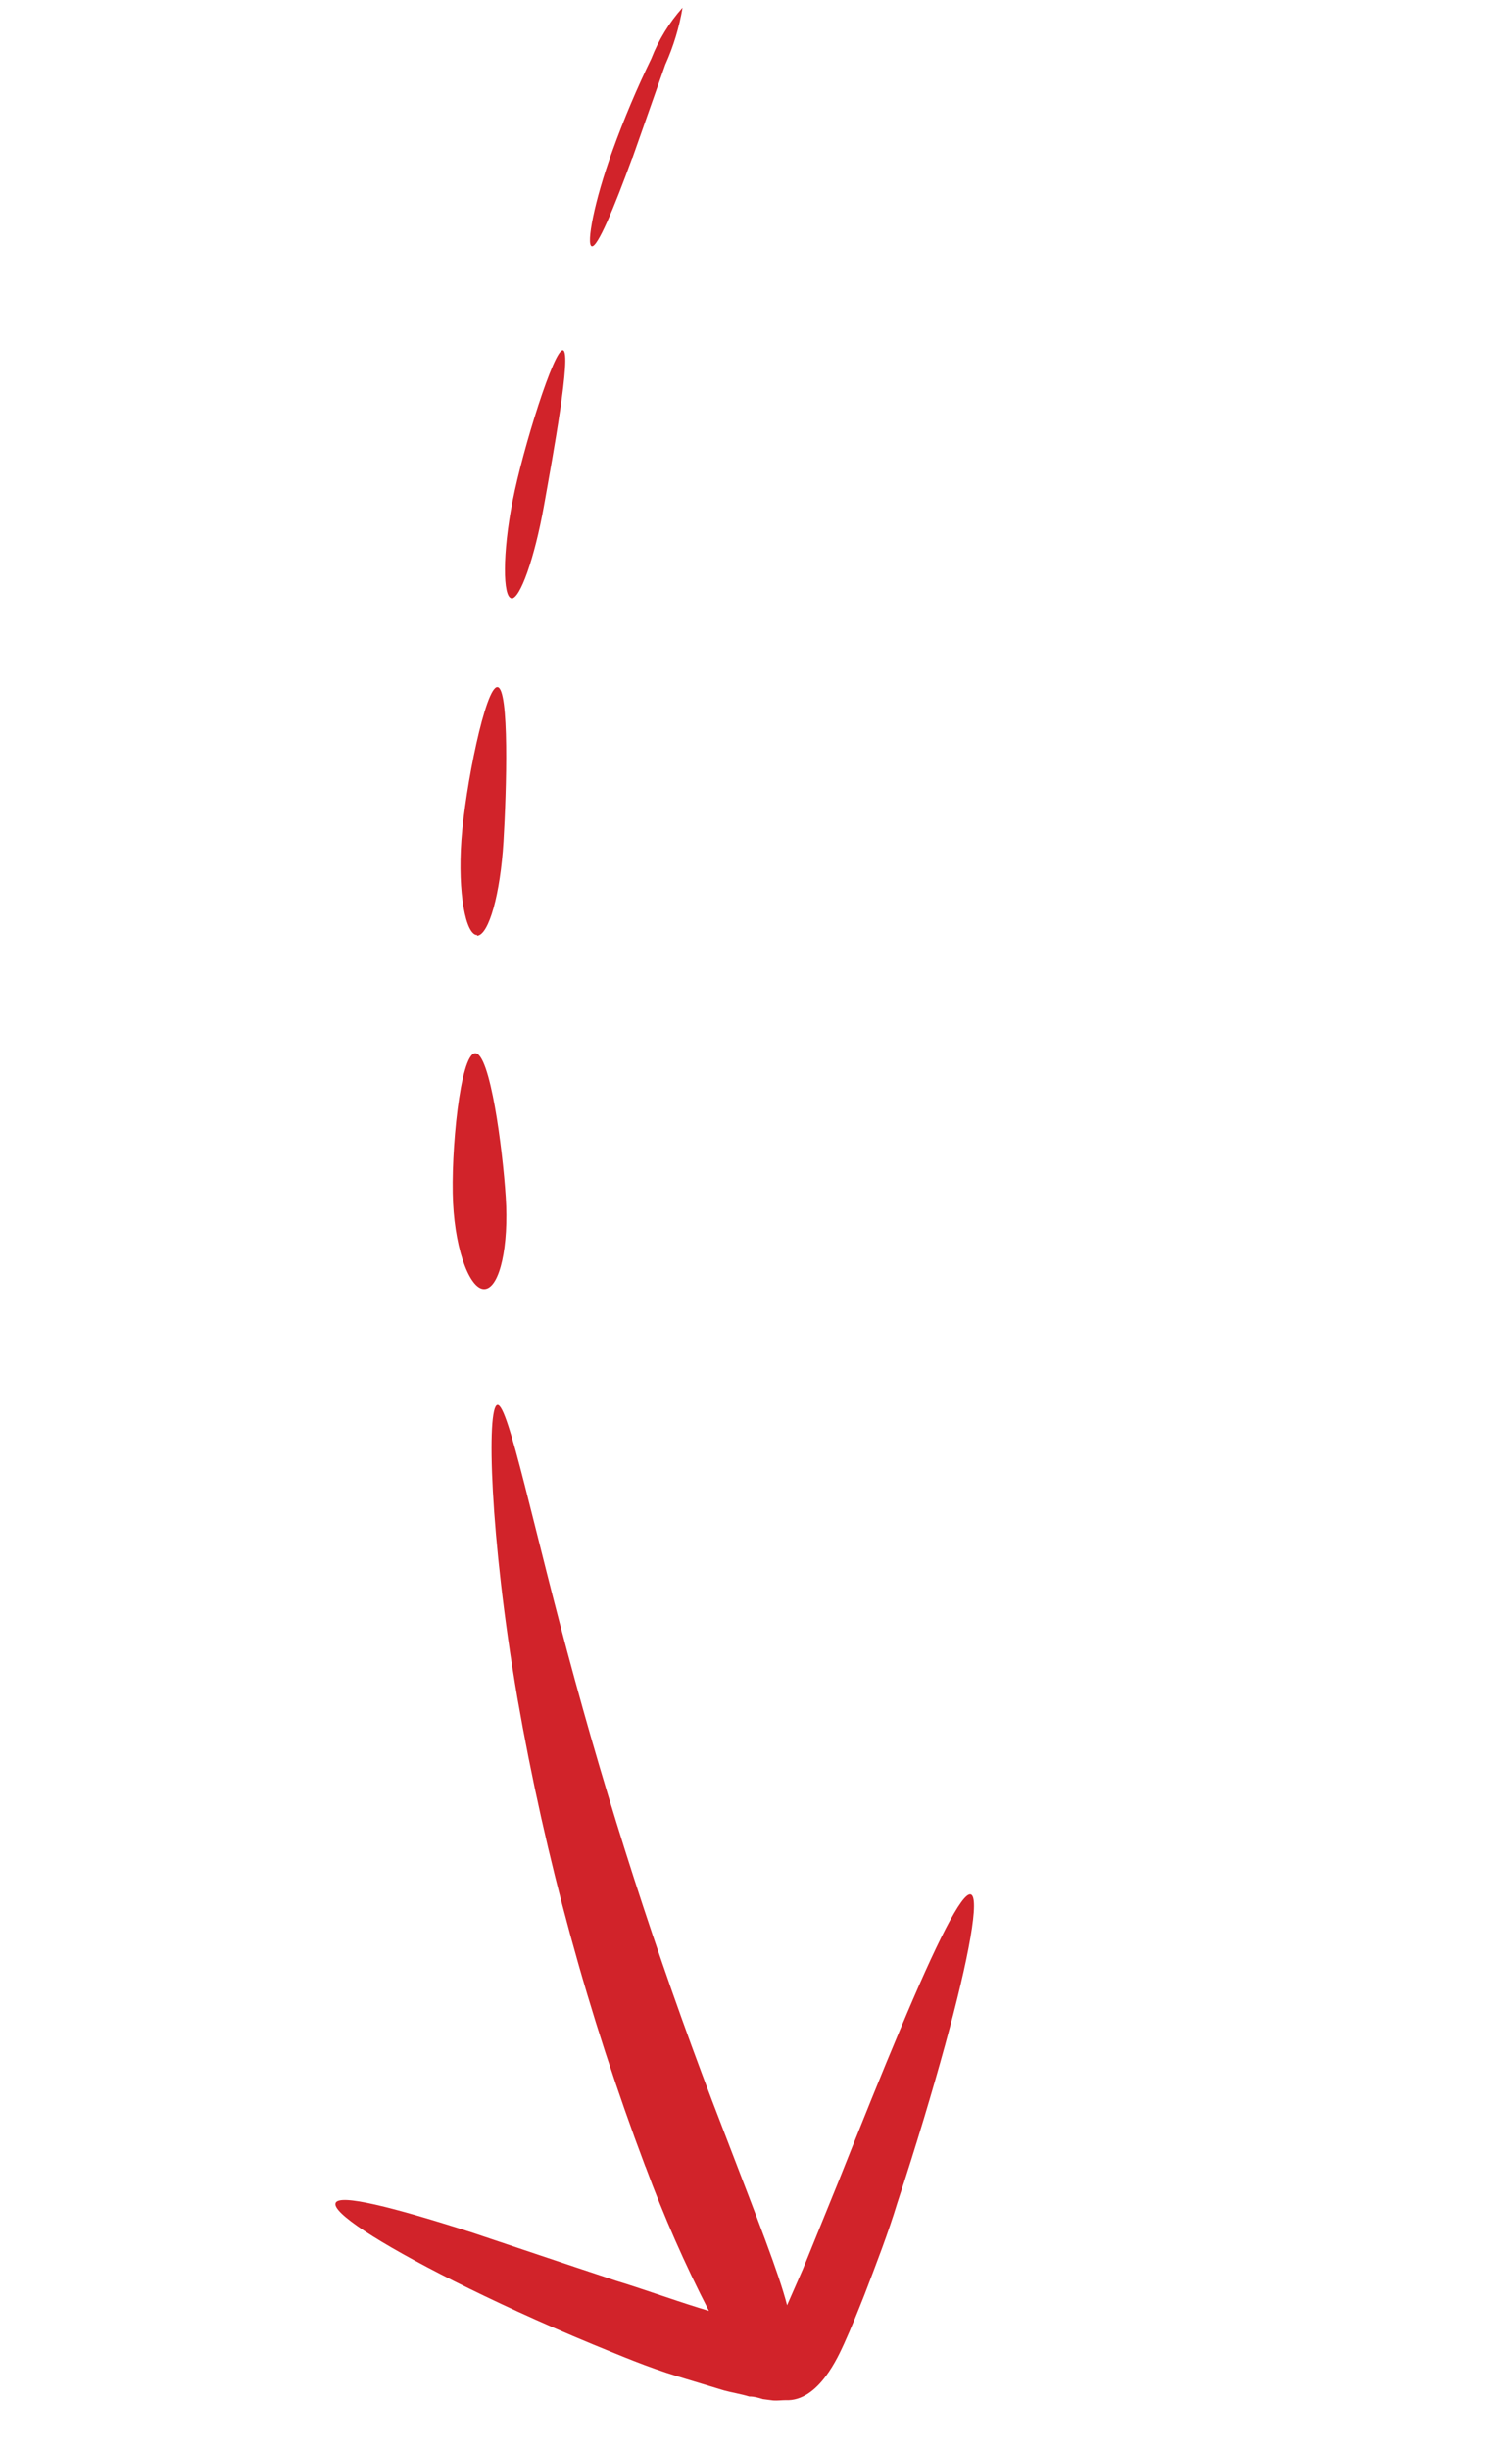<?xml version="1.0" encoding="UTF-8"?> <svg xmlns="http://www.w3.org/2000/svg" width="50" height="81" viewBox="0 0 50 81" fill="none"><path d="M21.34 71.627C19.447 66.605 18.03 61.416 17.108 56.128C16.194 50.795 16.085 46.506 16.448 46.447C16.811 46.389 17.633 50.523 19.016 55.56C20.392 60.587 22.026 65.541 23.911 70.4C25.089 73.47 25.761 75.174 26.027 76.216L26.546 75.032L27.735 72.106C28.482 70.225 29.165 68.527 29.763 67.107C30.952 64.264 31.813 62.536 32.104 62.632C32.395 62.729 32.07 64.636 31.247 67.632C30.837 69.126 30.312 70.888 29.67 72.843C29.373 73.823 28.982 74.835 28.58 75.884C28.37 76.411 28.156 76.953 27.903 77.508C27.742 77.847 27.083 79.409 25.979 79.353C25.844 79.354 25.712 79.373 25.572 79.364L25.231 79.32C25.069 79.271 24.938 79.231 24.777 79.233C24.491 79.147 24.209 79.104 23.944 79.032C23.412 78.871 22.902 78.716 22.4 78.564C21.397 78.26 20.48 77.865 19.602 77.507C17.85 76.782 16.306 76.062 15.025 75.421C12.466 74.132 10.971 73.14 11.098 72.833C11.224 72.526 12.949 72.955 15.652 73.824C16.999 74.274 18.588 74.814 20.366 75.403C21.253 75.672 22.171 76.009 23.126 76.306L23.443 76.402C22.649 74.861 21.951 73.273 21.351 71.648" fill="#D1232A"></path><path d="M16.048 42.618C15.571 42.692 15.063 41.418 14.982 39.767C14.9 38.115 15.217 34.84 15.712 34.821C16.206 34.803 16.621 37.971 16.724 39.578C16.828 41.185 16.534 42.546 16.048 42.618Z" fill="#D1232A"></path><path d="M15.783 30.915C15.4 30.926 15.134 29.522 15.257 27.781C15.379 26.04 16.061 22.673 16.453 22.716C16.845 22.759 16.752 26.127 16.649 27.832C16.546 29.537 16.17 30.915 15.776 30.939" fill="#D1232A"></path><path d="M16.912 19.779C16.628 19.744 16.611 18.297 16.951 16.563C17.29 14.828 18.331 11.502 18.619 11.581C18.907 11.66 18.289 15.038 17.984 16.741C17.679 18.444 17.197 19.814 16.91 19.787" fill="#D1232A"></path><path d="M20.905 5.228C20.303 6.882 19.752 8.199 19.567 8.143C19.382 8.087 19.643 6.666 20.255 4.98C20.629 3.944 21.057 2.929 21.538 1.939C21.779 1.32 22.128 0.749 22.571 0.254C22.462 0.904 22.27 1.537 22 2.138L20.915 5.222" fill="#D1232A"></path></svg> 